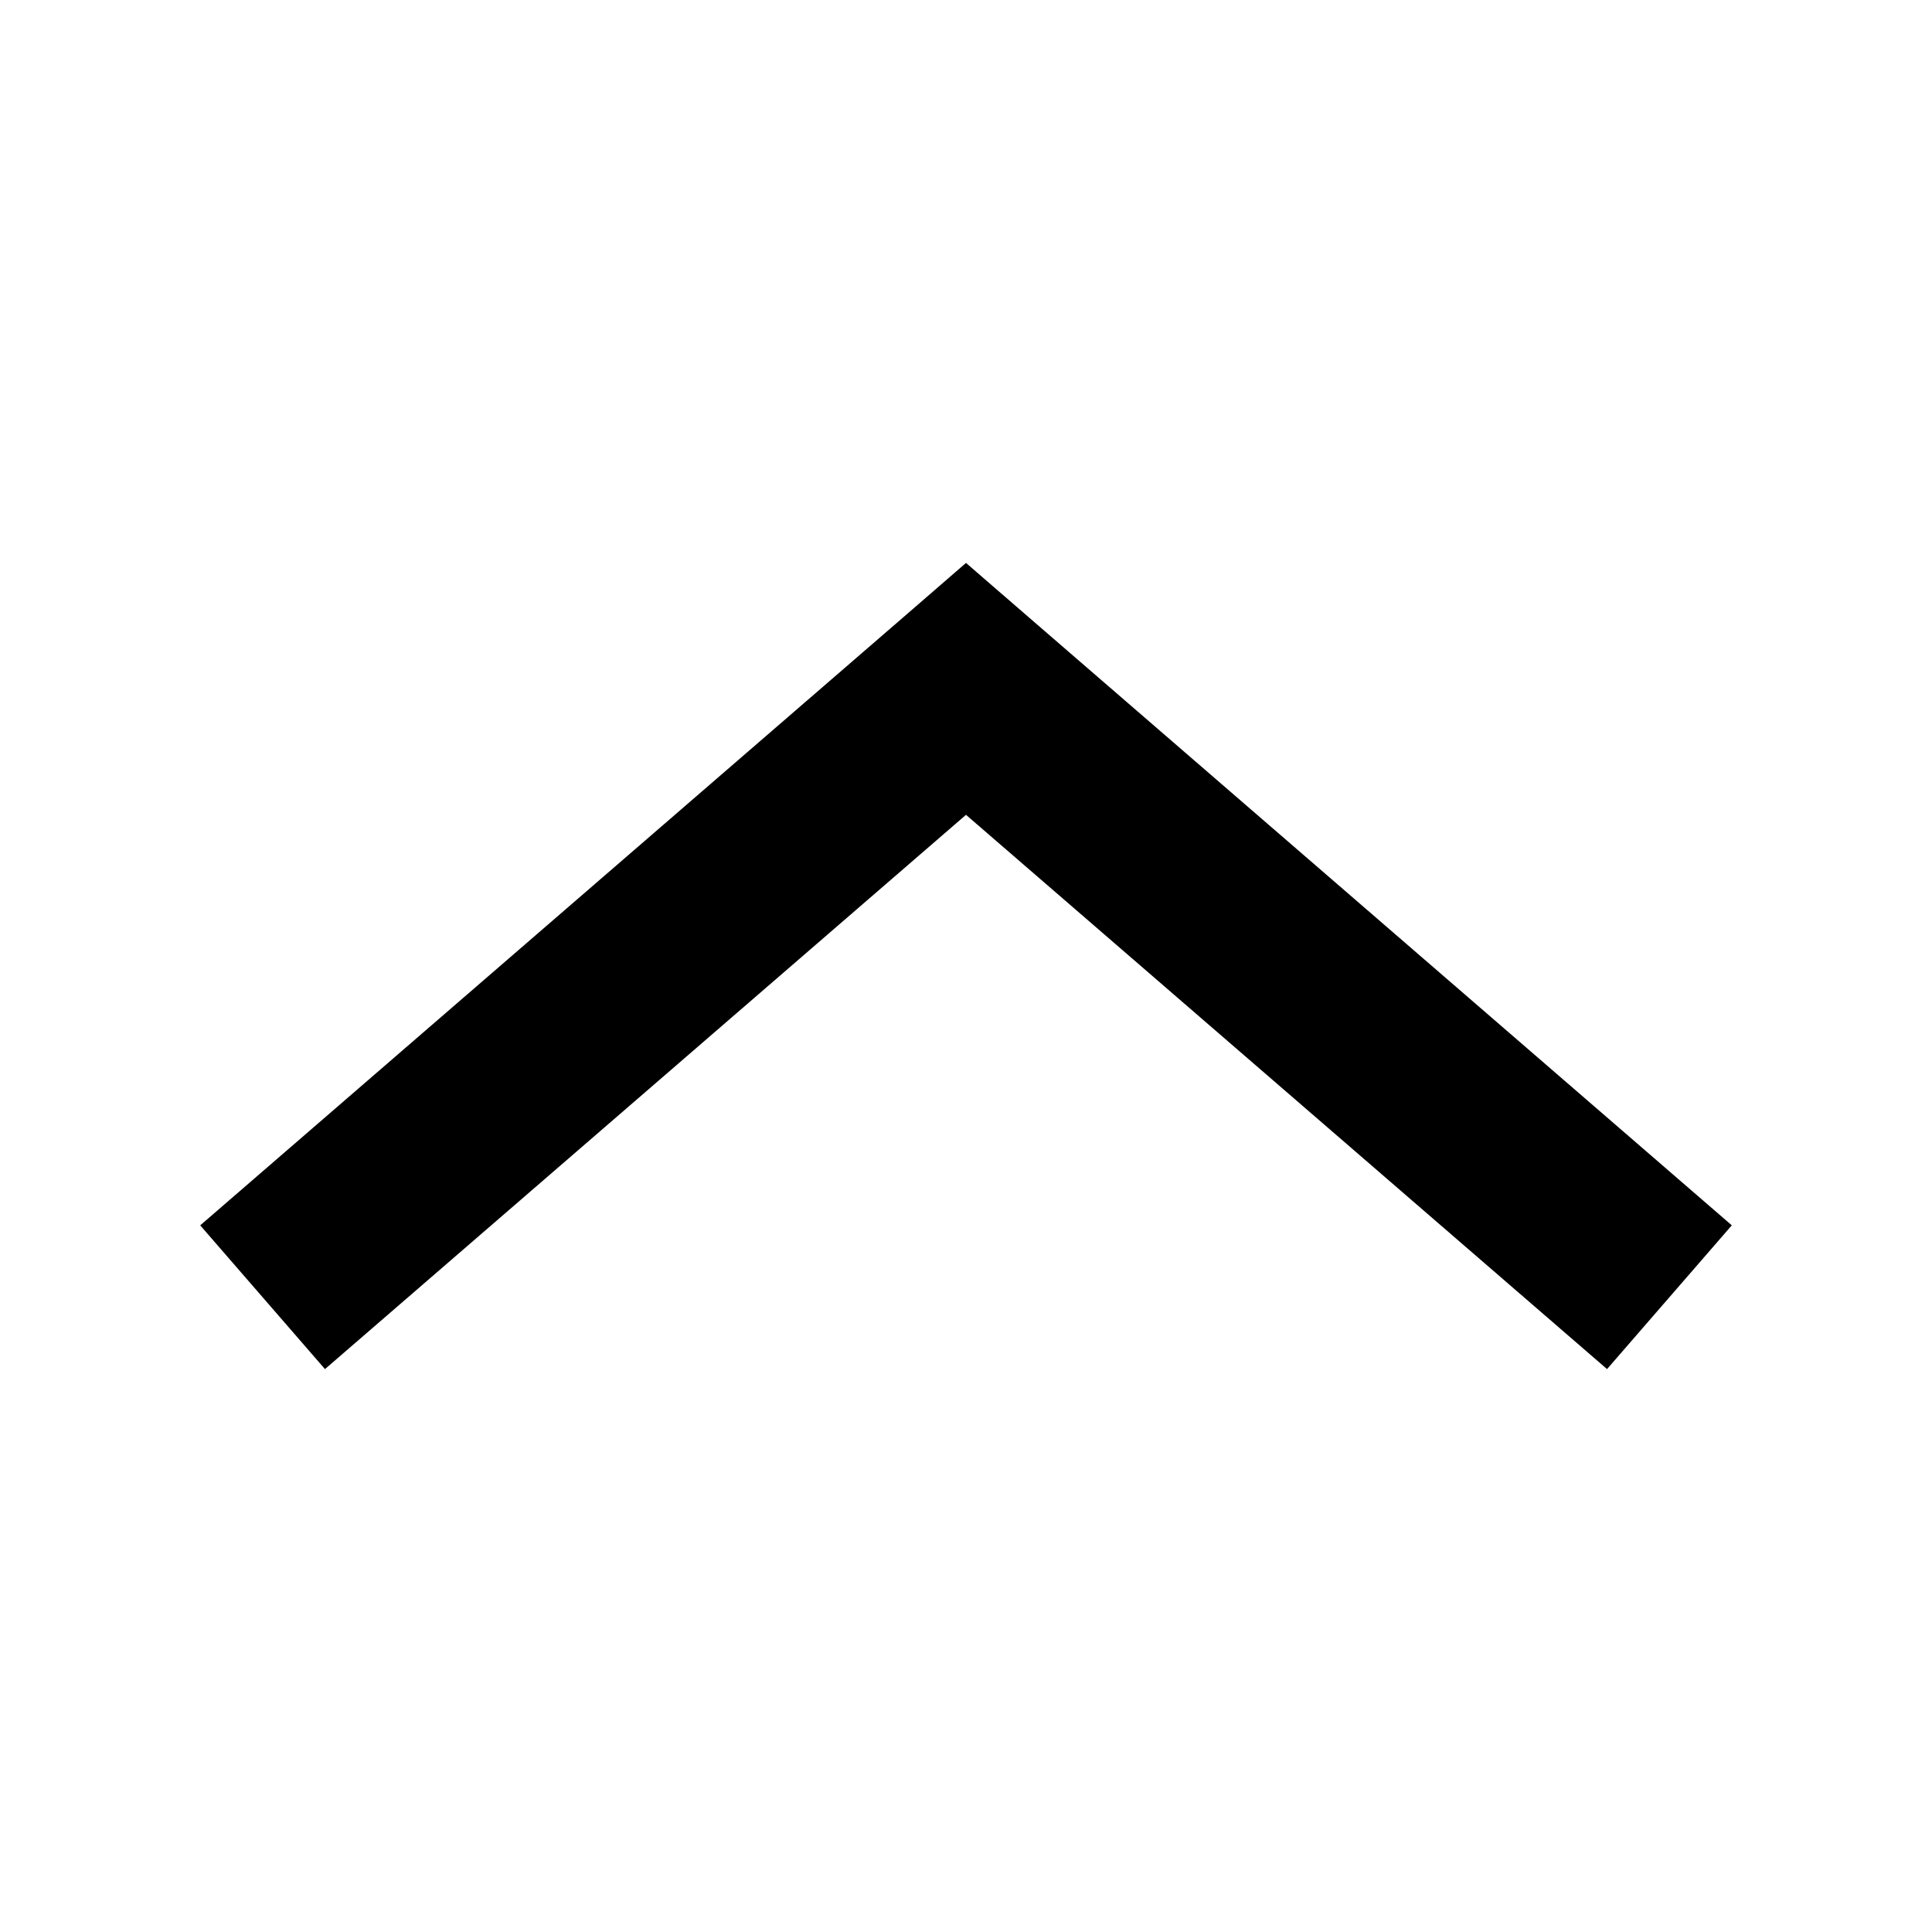 <?xml version="1.0" encoding="UTF-8"?>
<!-- Uploaded to: ICON Repo, www.svgrepo.com, Generator: ICON Repo Mixer Tools -->
<svg fill="#000000" width="800px" height="800px" version="1.1" viewBox="144 144 512 512" xmlns="http://www.w3.org/2000/svg">
 <path d="m400 293.18-16.531 14.328-186.41 161.22 33.062 38.098 169.88-146.89 169.88 146.89 33.062-38.102-186.41-161.22z"/>
</svg>